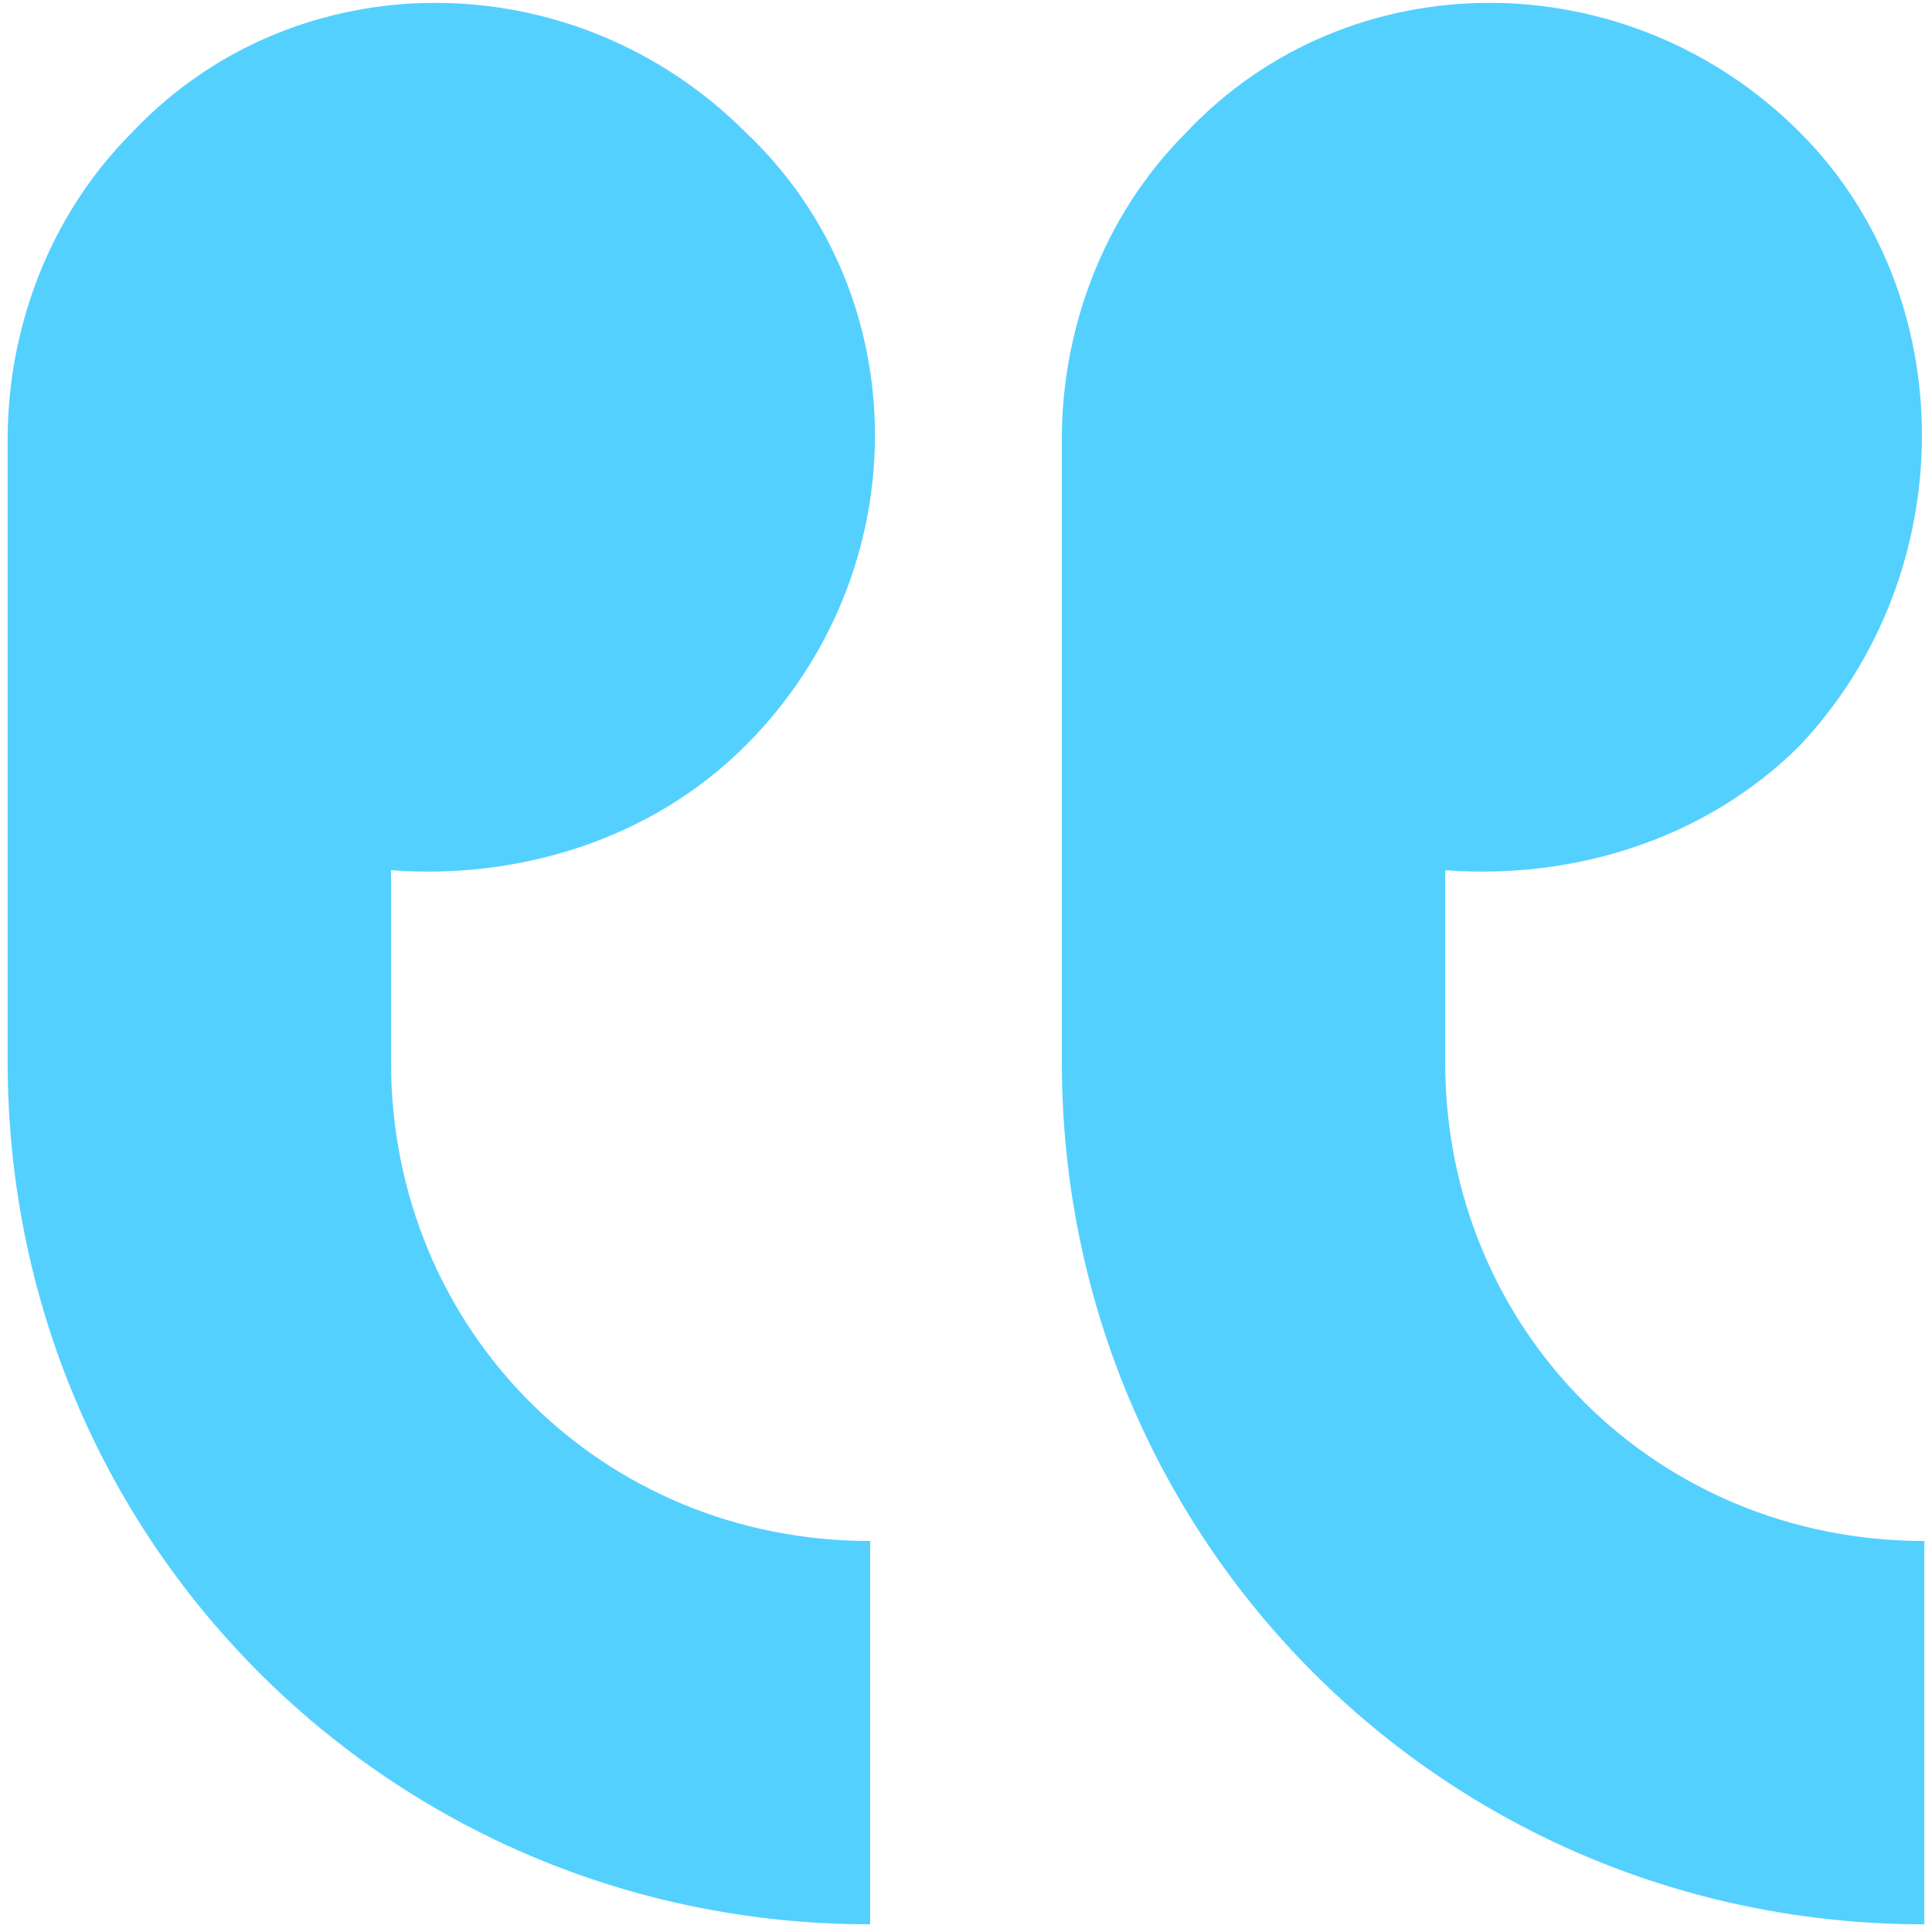 <?xml version="1.0" encoding="UTF-8"?>
<svg width="60px" height="60px" viewBox="0 0 60 60" version="1.1" xmlns="http://www.w3.org/2000/svg" xmlns:xlink="http://www.w3.org/1999/xlink">
    <!-- Generator: sketchtool 50.2 (55047) - http://www.bohemiancoding.com/sketch -->
    <title>67A23A62-69D1-4457-ADB6-19511026267E@2x</title>
    <desc>Created with sketchtool.</desc>
    <defs></defs>
    <g id="Page-1" stroke="none" stroke-width="1" fill="none" fill-rule="evenodd">
        <g id="Feedback" transform="translate(-641, -1083)" fill="#54D0FF">
            <g id="quotes" transform="translate(671, 1113) scale(-1, 1) rotate(-180) translate(-671, -1113) translate(641, 1083)">
                <path d="M12.143,32.976 L12.143,27.024 C12.143,18.69 18.69,12.143 27.024,12.143 L27.024,0.238 C12.143,0.238 0.238,12.143 0.238,27.024 L0.238,46.37 C0.238,49.643 1.429,53.214 4.107,55.893 C9.167,61.25 17.798,61.25 23.154,55.893 C28.512,50.833 28.512,42.202 23.154,36.846 C20.179,33.869 16.011,32.678 12.143,32.976 Z" id="Fill-1"></path>
                <path d="M55.893,36.846 C52.916,33.869 48.75,32.678 44.881,32.976 L44.881,27.024 C44.881,18.69 51.429,12.143 59.762,12.143 L59.762,0.238 C44.881,0.238 32.976,12.143 32.976,27.024 L32.976,46.37 C32.976,49.643 34.167,53.214 36.846,55.893 C41.905,61.25 50.535,61.25 55.893,55.893 C60.952,50.833 60.952,42.202 55.893,36.846 Z" id="Fill-2"></path>
            </g>
        </g>
    </g>
</svg>